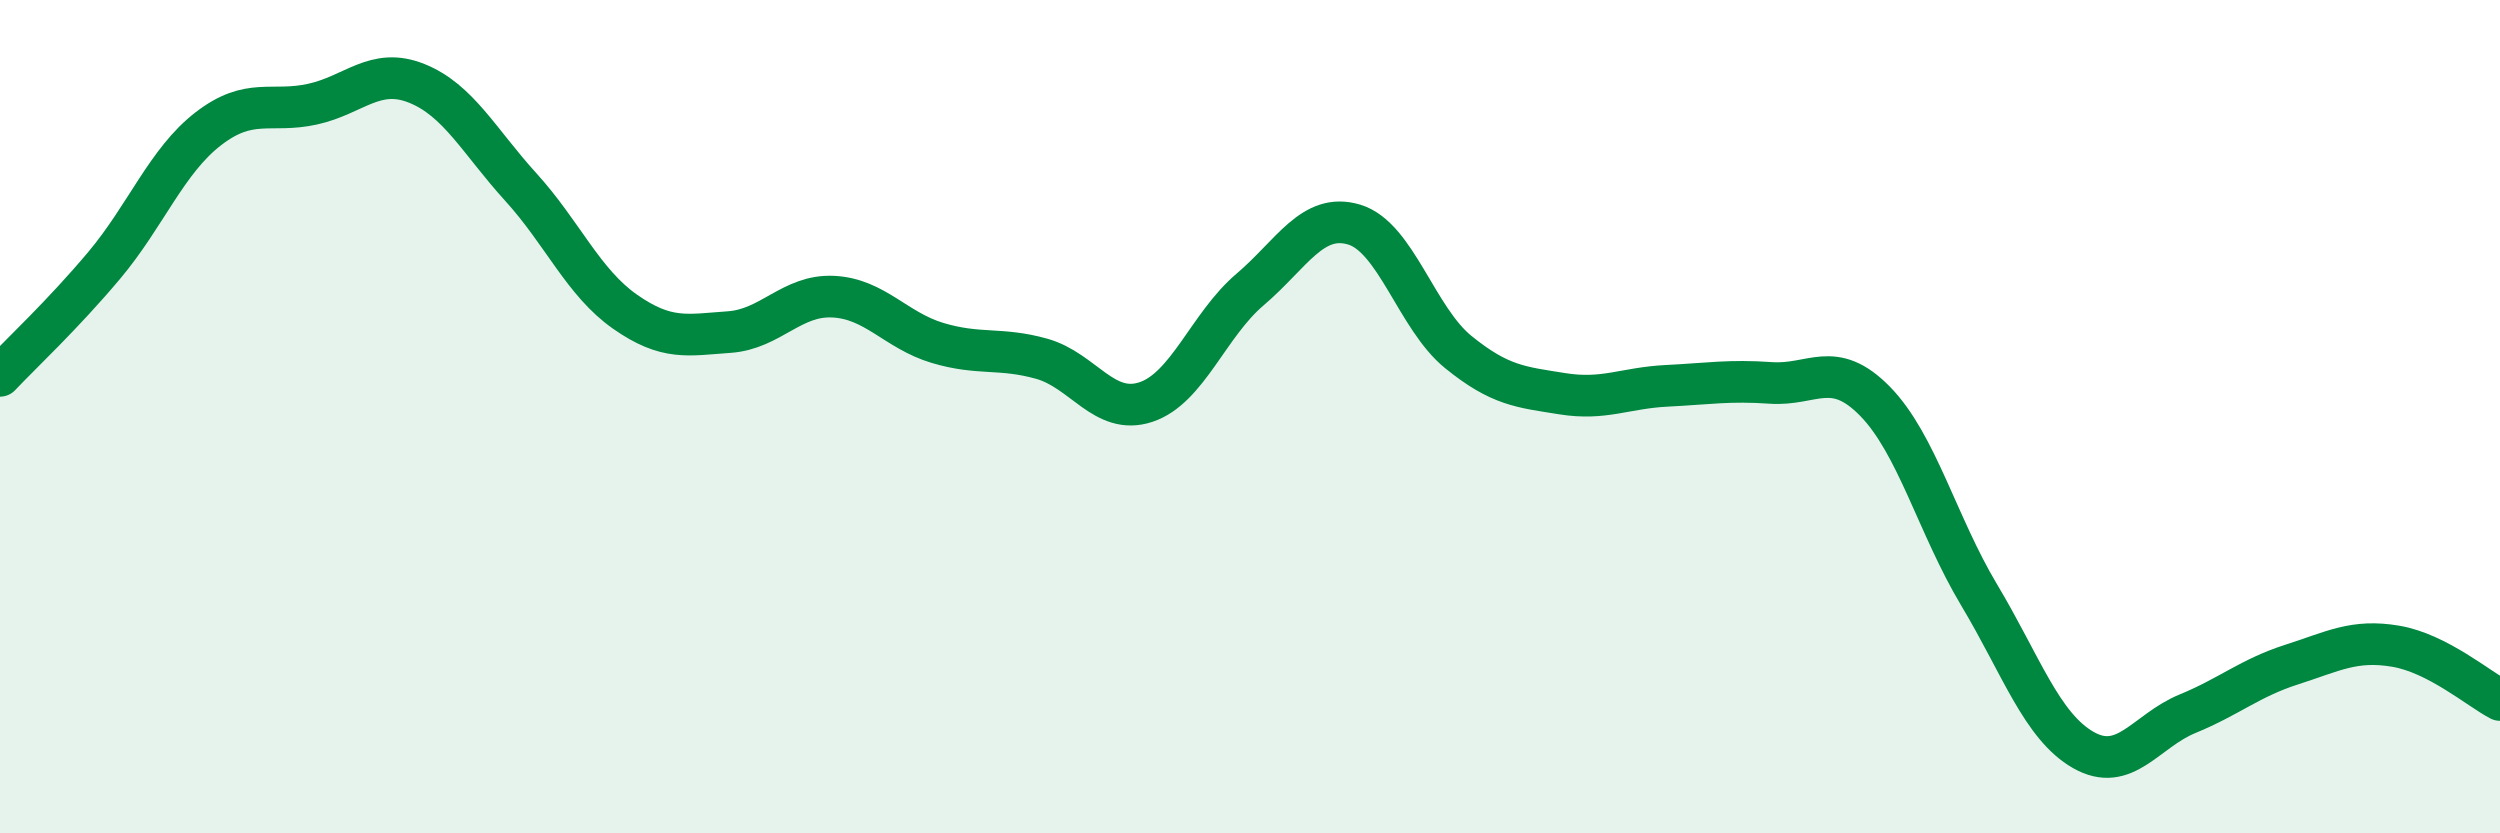 
    <svg width="60" height="20" viewBox="0 0 60 20" xmlns="http://www.w3.org/2000/svg">
      <path
        d="M 0,9.02 C 0.5,8.49 1.5,7.56 2.5,6.37 C 3.5,5.18 4,3.86 5,3.09 C 6,2.32 6.5,2.72 7.5,2.5 C 8.5,2.28 9,1.6 10,2 C 11,2.4 11.5,3.39 12.5,4.49 C 13.5,5.59 14,6.78 15,7.48 C 16,8.18 16.5,8.04 17.5,7.97 C 18.5,7.9 19,7.07 20,7.12 C 21,7.17 21.5,7.93 22.5,8.23 C 23.5,8.53 24,8.33 25,8.61 C 26,8.89 26.5,9.98 27.5,9.65 C 28.5,9.32 29,7.8 30,6.95 C 31,6.1 31.5,5.09 32.5,5.39 C 33.5,5.69 34,7.64 35,8.45 C 36,9.26 36.5,9.29 37.5,9.45 C 38.5,9.61 39,9.31 40,9.26 C 41,9.21 41.5,9.12 42.5,9.19 C 43.5,9.26 44,8.61 45,9.63 C 46,10.65 46.5,12.61 47.5,14.28 C 48.5,15.95 49,17.43 50,18 C 51,18.57 51.5,17.54 52.5,17.13 C 53.5,16.72 54,16.27 55,15.95 C 56,15.63 56.5,15.34 57.5,15.51 C 58.5,15.68 59.5,16.54 60,16.8L60 20L0 20Z"
        fill="#008740"
        opacity="0.1"
        stroke-linecap="round"
        stroke-linejoin="round"
      />
      <path
        d="M 0,9.02 C 0.5,8.49 1.5,7.56 2.5,6.37 C 3.5,5.18 4,3.86 5,3.09 C 6,2.32 6.5,2.72 7.5,2.5 C 8.5,2.28 9,1.6 10,2 C 11,2.4 11.5,3.39 12.5,4.49 C 13.5,5.59 14,6.78 15,7.48 C 16,8.18 16.5,8.04 17.5,7.97 C 18.5,7.9 19,7.07 20,7.12 C 21,7.17 21.5,7.93 22.5,8.23 C 23.5,8.53 24,8.33 25,8.61 C 26,8.89 26.5,9.98 27.5,9.65 C 28.5,9.32 29,7.8 30,6.95 C 31,6.1 31.5,5.09 32.5,5.39 C 33.5,5.69 34,7.64 35,8.45 C 36,9.26 36.5,9.29 37.5,9.45 C 38.5,9.61 39,9.31 40,9.26 C 41,9.21 41.5,9.12 42.5,9.19 C 43.5,9.26 44,8.61 45,9.63 C 46,10.65 46.5,12.61 47.5,14.28 C 48.5,15.95 49,17.43 50,18 C 51,18.57 51.5,17.54 52.5,17.13 C 53.5,16.72 54,16.27 55,15.95 C 56,15.63 56.5,15.34 57.5,15.51 C 58.5,15.68 59.5,16.54 60,16.8"
        stroke="#008740"
        stroke-width="1"
        fill="none"
        stroke-linecap="round"
        stroke-linejoin="round"
      />
    </svg>
  